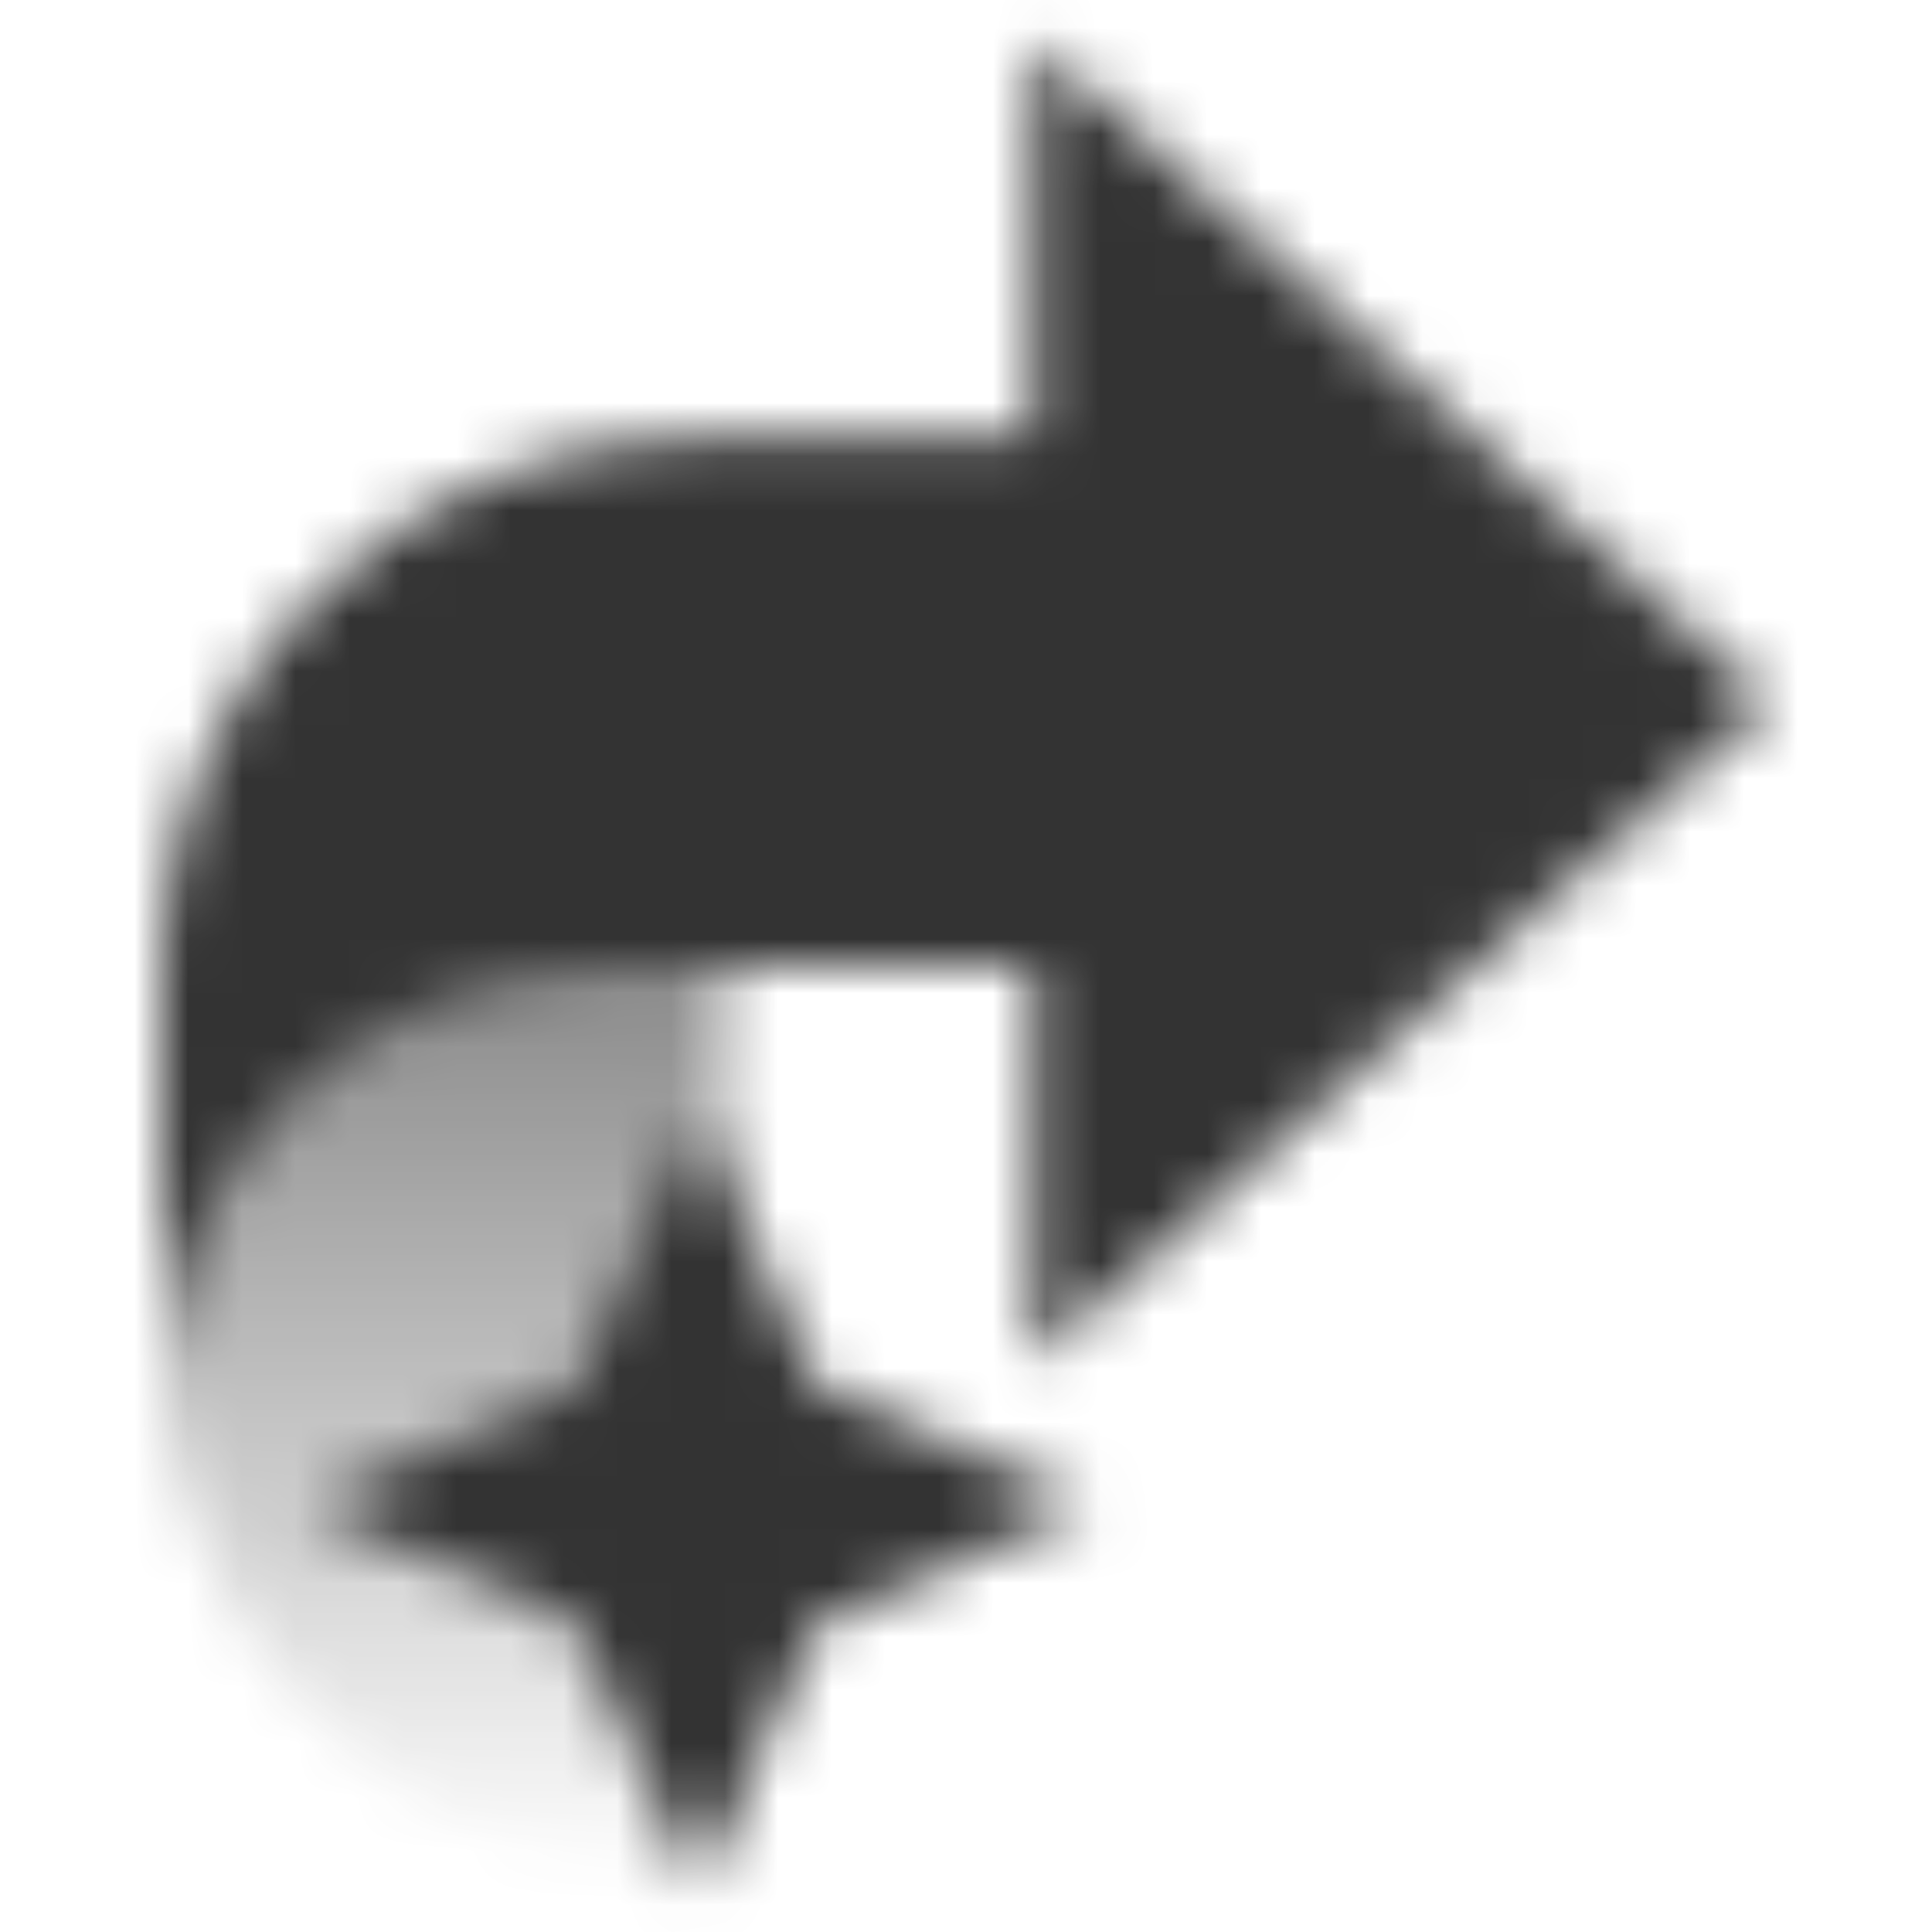 <svg width="36" height="36" viewBox="0 0 36 36" fill="none" xmlns="http://www.w3.org/2000/svg">
<mask id="mask0_2828_12367" style="mask-type:alpha" maskUnits="userSpaceOnUse" x="0" y="0" width="36" height="36">
<path d="M13.5 35.25C7.701 35.25 3 30.645 3 24.964V17.25H13.5V35.25Z" fill="url(#paint0_linear_2828_12367)"/>
<path fill-rule="evenodd" clip-rule="evenodd" d="M3.045 25.369L3 25.407V18.01C3 12.563 7.477 8.147 13 8.147H19.25V0.75L33 13.078L19.25 25.407L19.25 18.01L11.333 18.01C7.025 18.01 3.481 21.233 3.045 25.369Z" fill="black"/>
<path d="M10.745 25.823L12.994 20.832L15.243 25.823L20.304 28.041L15.243 30.259L12.994 35.25L10.745 30.259L5.685 28.041L10.745 25.823Z" fill="black"/>
</mask>
<g mask="url(#mask0_2828_12367)">
<path d="M0 0L36 0L36 36L0 36L0 0Z" fill="#333333"/>
</g>
<defs>
<linearGradient id="paint0_linear_2828_12367" x1="8.25" y1="17.25" x2="8.25" y2="35.25" gradientUnits="userSpaceOnUse">
<stop stop-opacity="0.6"/>
<stop offset="1" stop-opacity="0"/>
</linearGradient>
</defs>
</svg>
